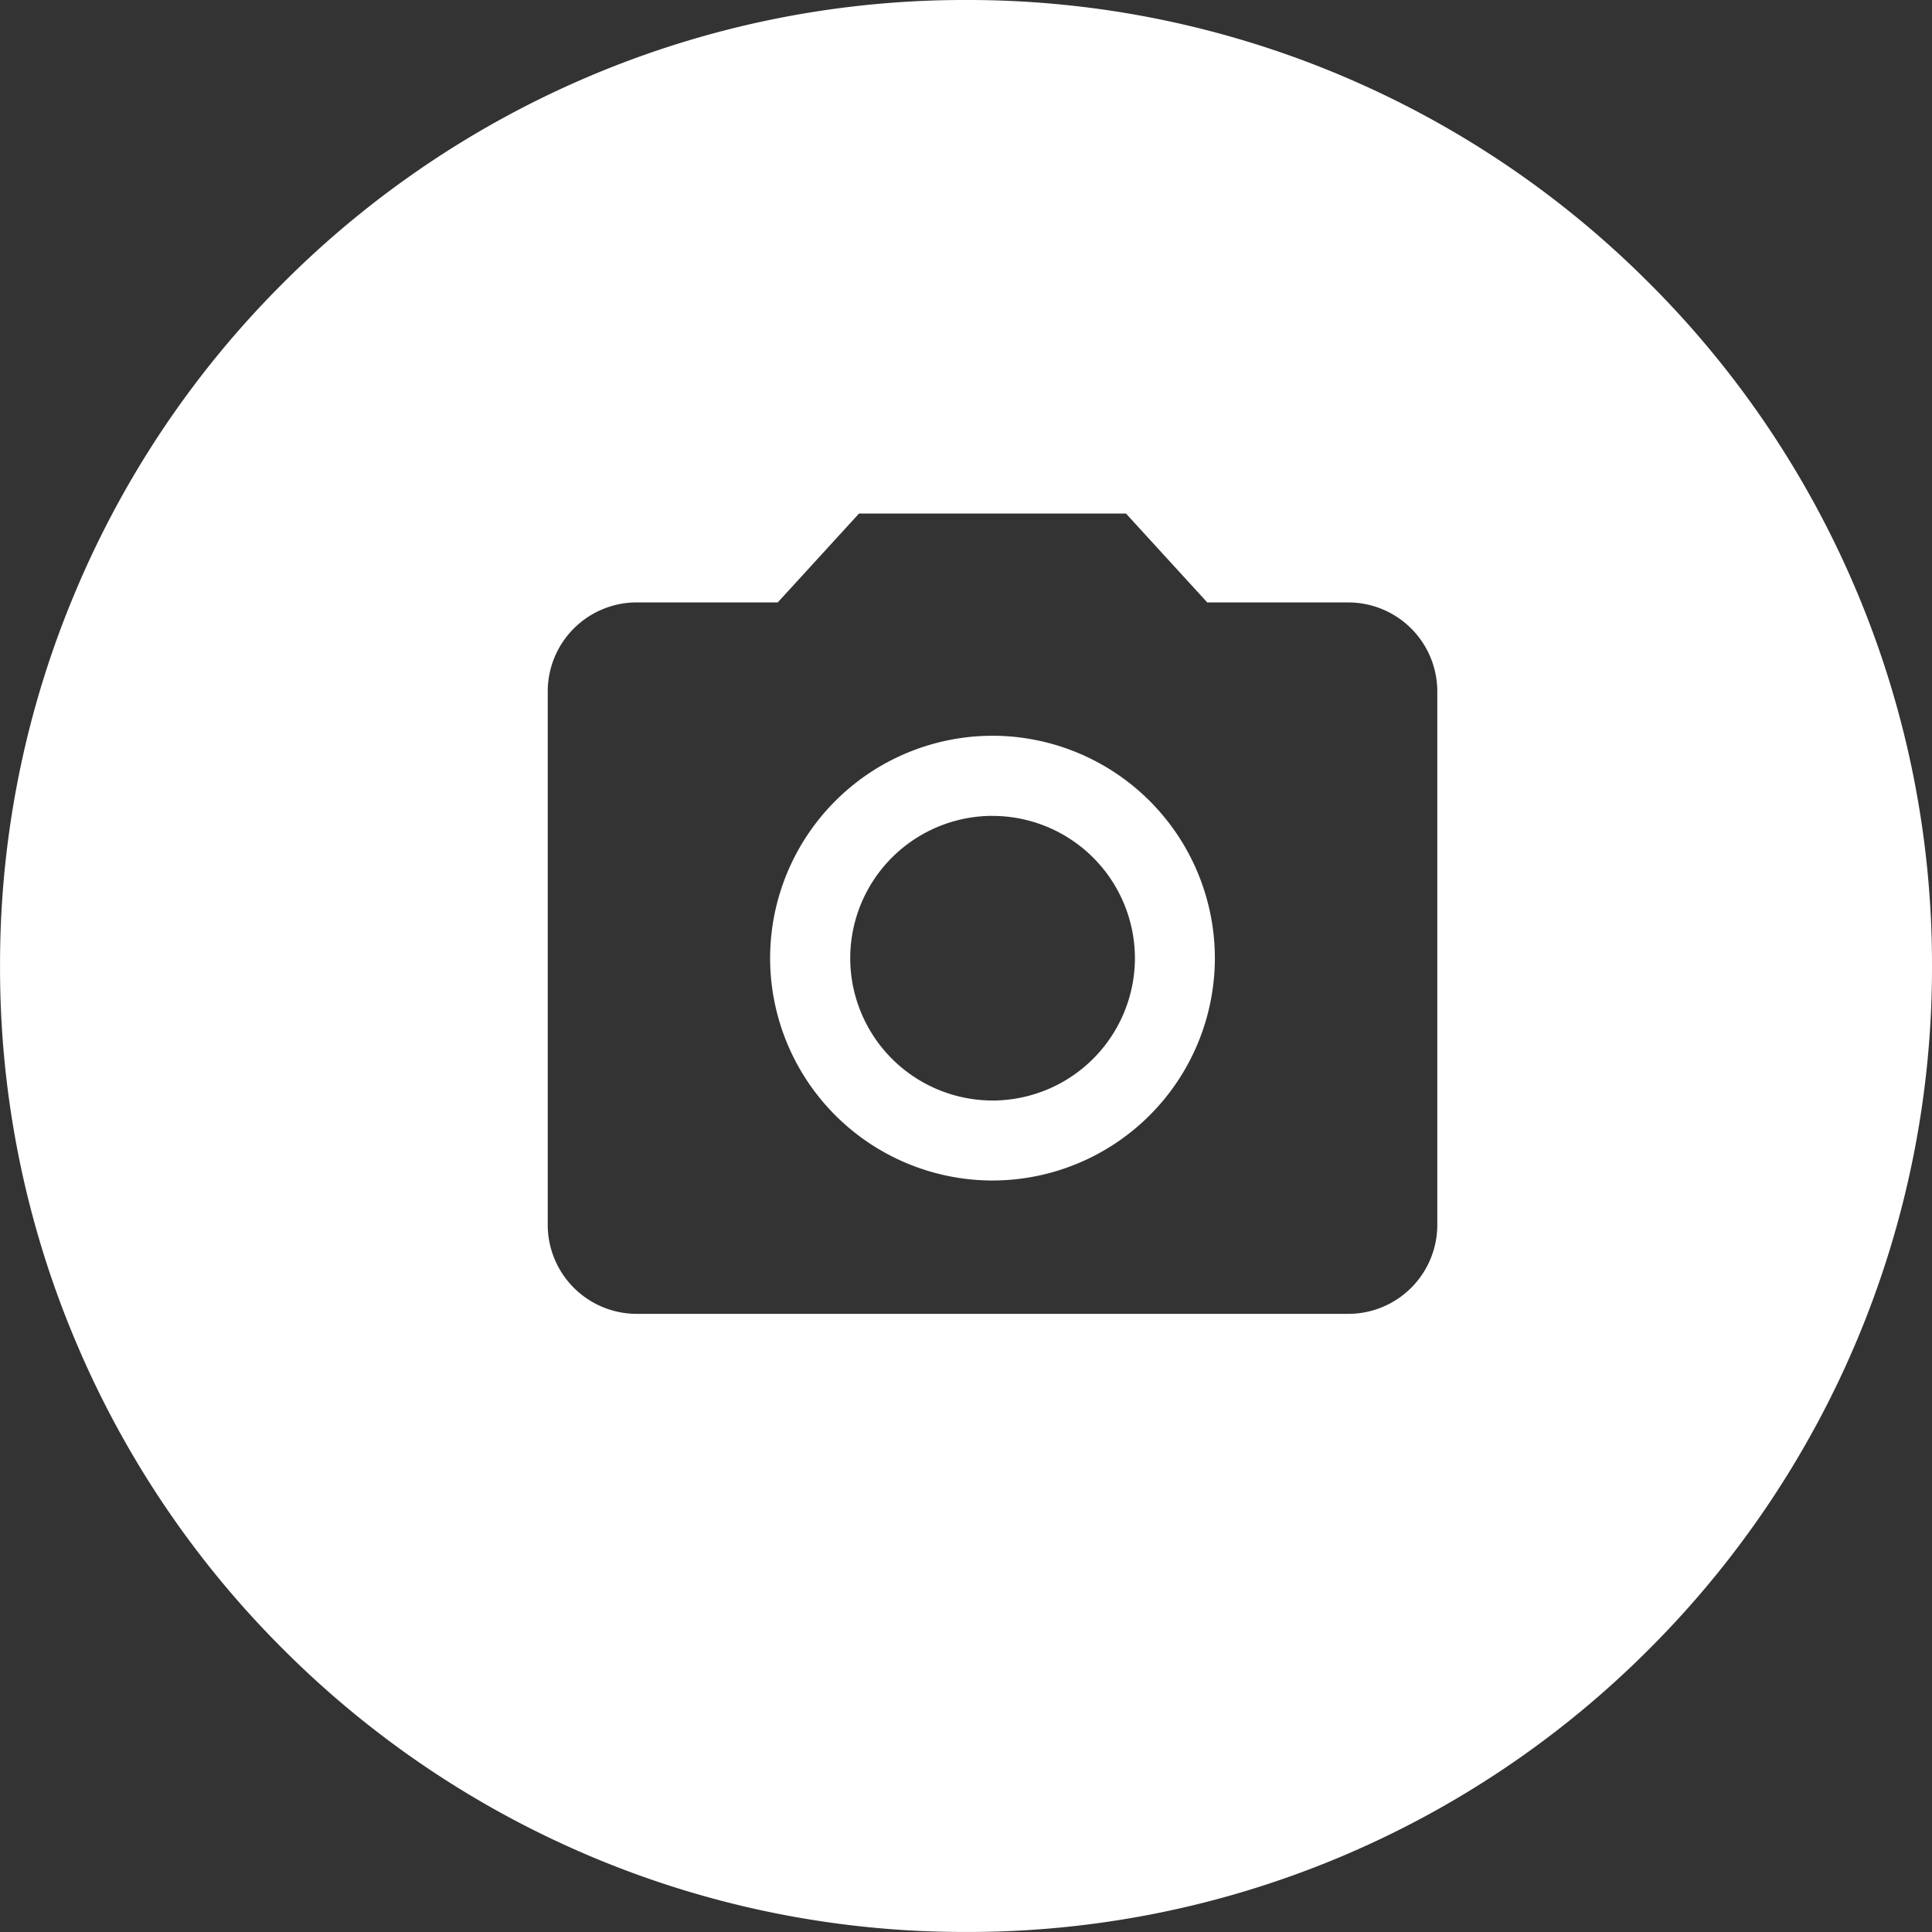 <svg xmlns="http://www.w3.org/2000/svg" width="47.001" height="47.001" viewBox="0 0 47.001 47.001">
  <rect x="0" y="0" width="47.001" height="47.001" fill="#333333" stroke="none"/>
  <path id="Subtraction_69" data-name="Subtraction 69" d="M-16028.5-27a23.35,23.35,0,0,1-9.145-1.845,23.456,23.456,0,0,1-7.474-5.04,23.373,23.373,0,0,1-5.035-7.469A23.292,23.292,0,0,1-16052-50.5a23.282,23.282,0,0,1,1.85-9.145,23.373,23.373,0,0,1,5.035-7.469,23.456,23.456,0,0,1,7.474-5.04A23.35,23.35,0,0,1-16028.5-74a23.35,23.35,0,0,1,9.145,1.845,23.433,23.433,0,0,1,7.473,5.04,23.414,23.414,0,0,1,5.036,7.469A23.37,23.37,0,0,1-16005-50.5a23.38,23.38,0,0,1-1.845,9.149,23.472,23.472,0,0,1-5.036,7.469,23.433,23.433,0,0,1-7.473,5.04A23.35,23.35,0,0,1-16028.5-27Zm-8.009-32.345a2.167,2.167,0,0,0-2.167,2.163V-44.2a2.167,2.167,0,0,0,2.167,2.163h17.311a2.166,2.166,0,0,0,2.163-2.163V-57.181a2.166,2.166,0,0,0-2.163-2.163h-3.433l-1.978-2.163h-6.494l-1.978,2.163Zm8.653,14.064a5.416,5.416,0,0,1-5.41-5.41,5.416,5.416,0,0,1,5.41-5.41,5.416,5.416,0,0,1,5.41,5.41A5.416,5.416,0,0,1-16027.854-45.281Zm0-8.871a3.465,3.465,0,0,0-3.461,3.46,3.467,3.467,0,0,0,3.461,3.465,3.469,3.469,0,0,0,3.465-3.465A3.467,3.467,0,0,0-16027.854-54.151Z" transform="translate(16052.001 74)" fill="#fff"/>
</svg>
